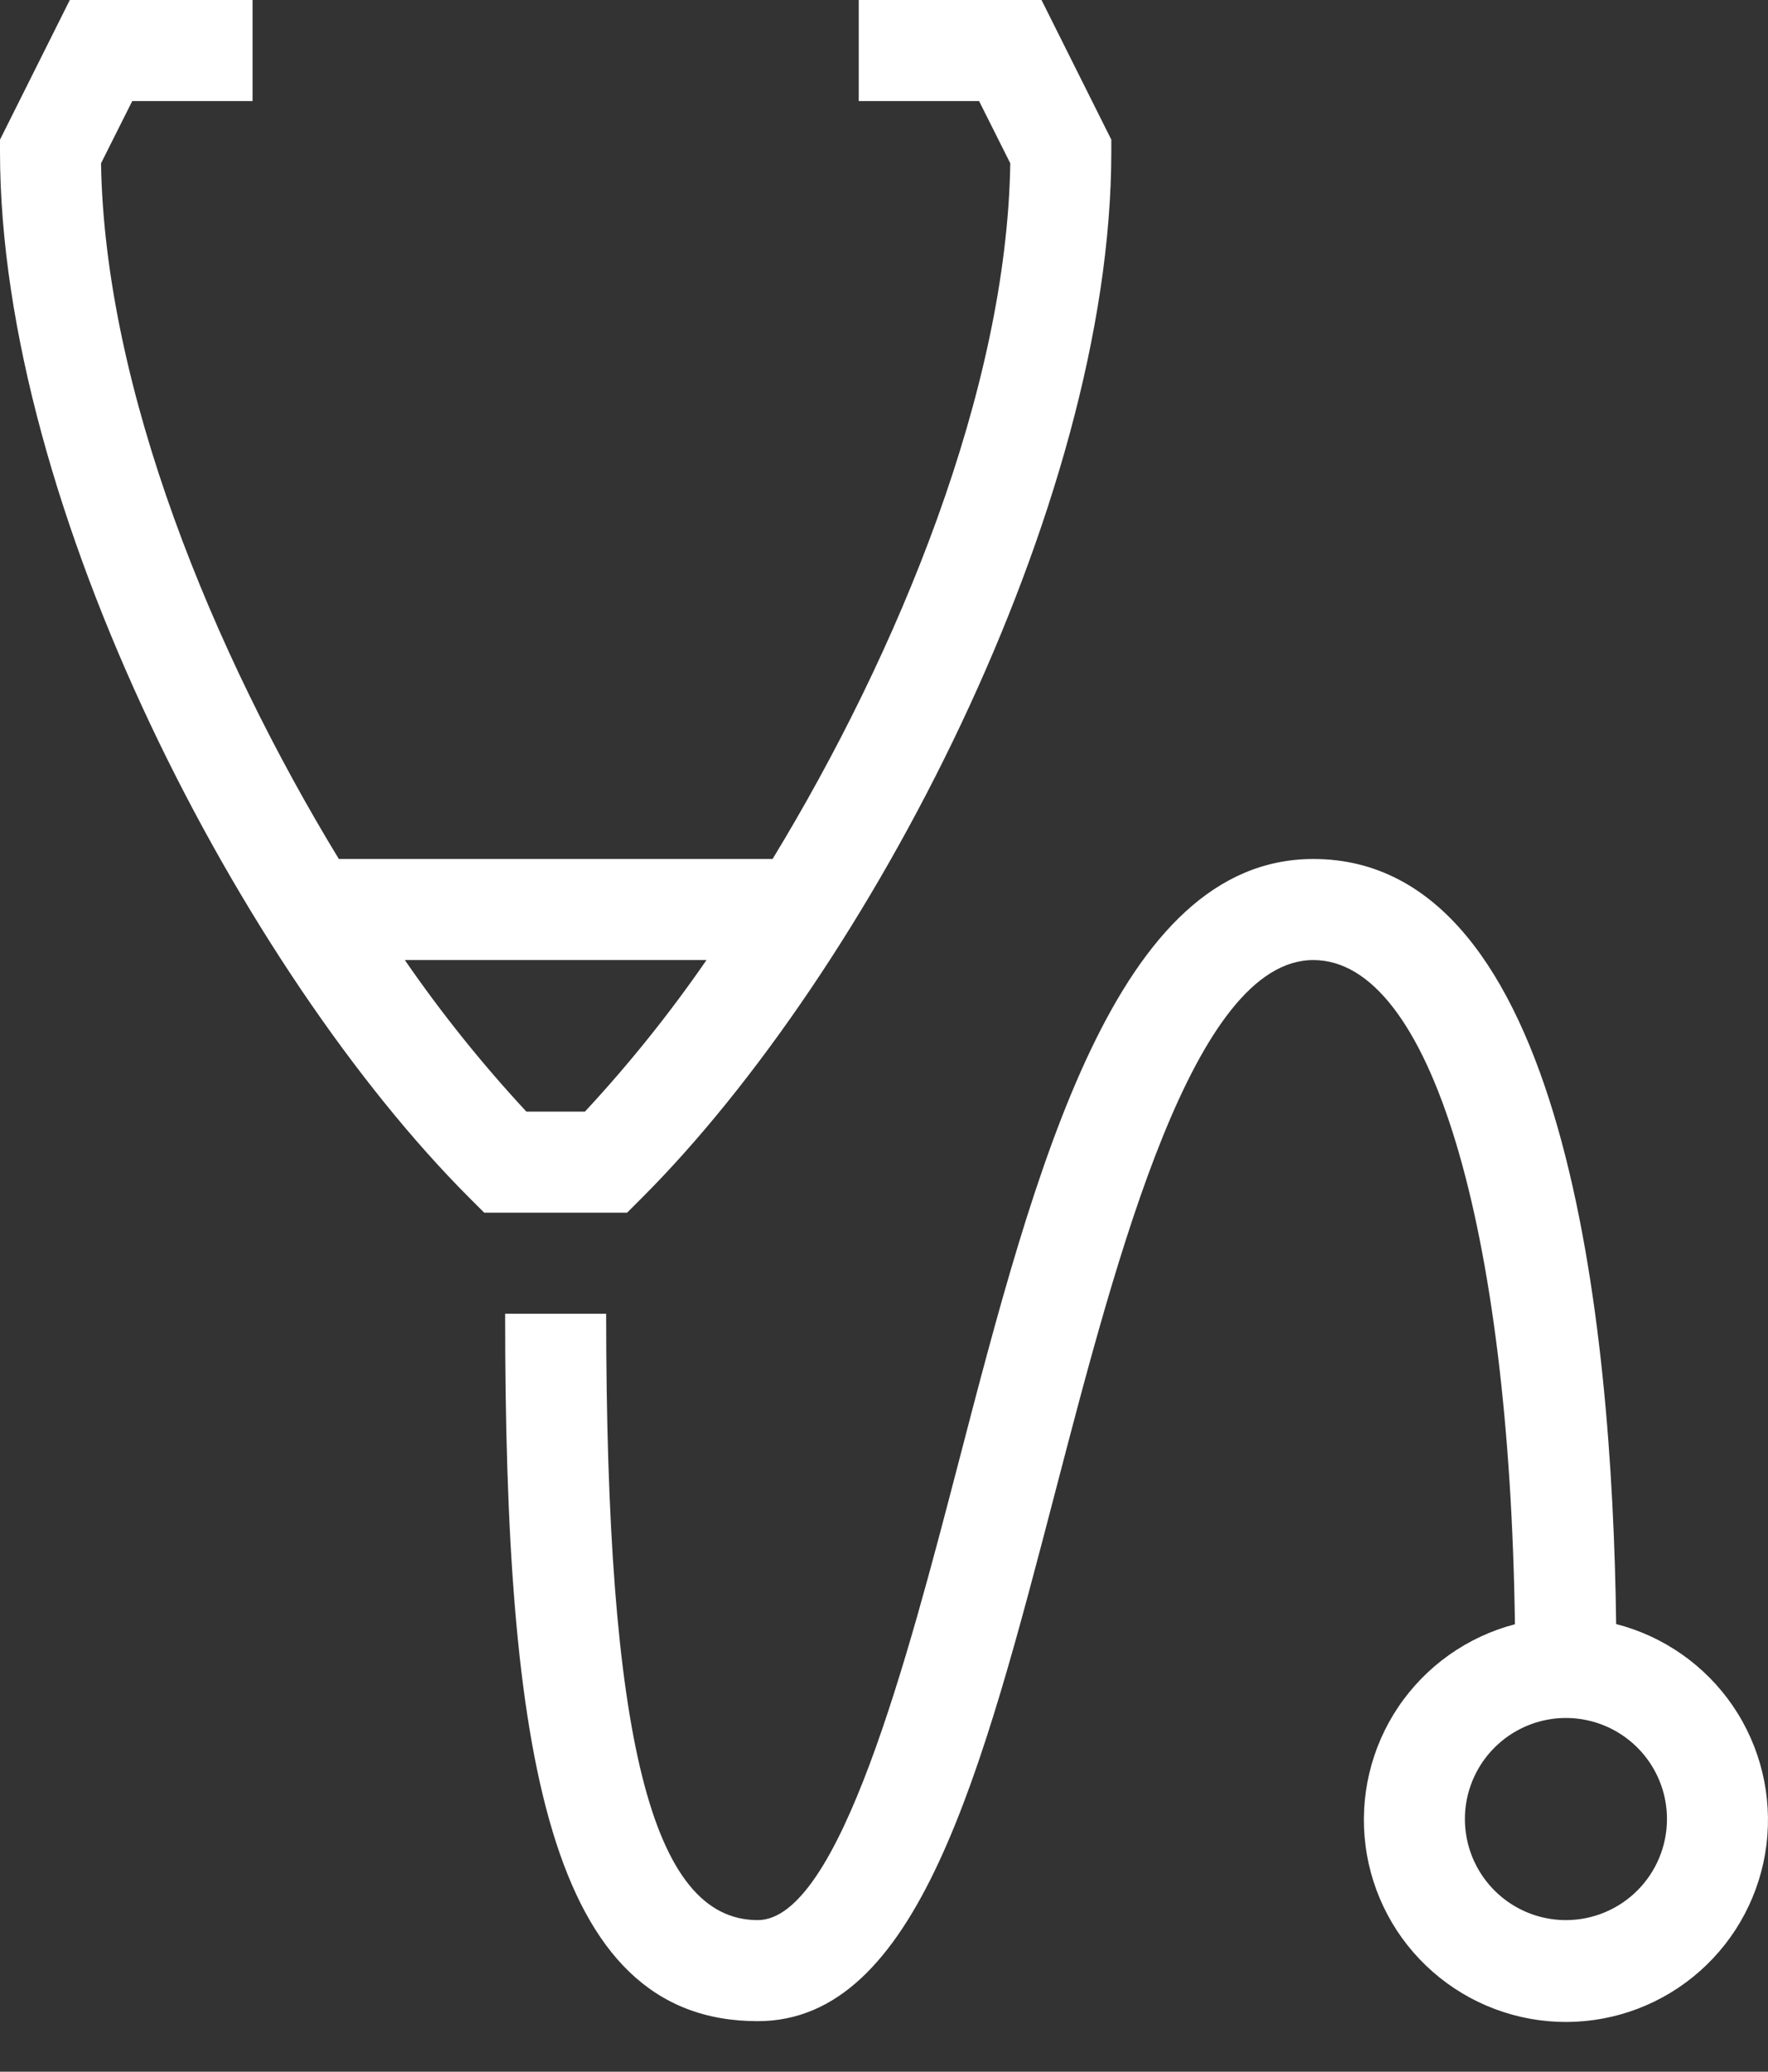 <svg width="35" height="41" viewBox="0 0 35 41" fill="none" xmlns="http://www.w3.org/2000/svg">
<rect x="0" y="0" width="35" height="41" fill="#333333" stroke="none"/>
<path d="M31.994 32.14C31.917 26.112 30.978 17 26 17C22.091 17 20.5 23.083 18.97 28.964C17.976 32.778 16.613 38 15 38C12.9 38 12 34.411 12 26H10C10 34.643 10.836 40 15 40C18.159 40 19.432 35.12 20.905 29.469C22.122 24.805 23.636 19 26 19C28.309 19 29.883 24.25 29.99 32.145C29.048 32.391 28.228 32.972 27.683 33.779C27.139 34.586 26.908 35.564 27.033 36.529C27.158 37.495 27.631 38.382 28.363 39.023C29.095 39.665 30.036 40.018 31.01 40.016C31.983 40.013 32.922 39.656 33.651 39.01C34.38 38.365 34.849 37.476 34.969 36.51C35.089 35.543 34.853 34.567 34.305 33.762C33.756 32.958 32.933 32.381 31.99 32.14H31.994ZM31 38C30.604 38 30.218 37.883 29.889 37.663C29.56 37.443 29.304 37.131 29.152 36.765C29.001 36.4 28.961 35.998 29.038 35.61C29.116 35.222 29.306 34.865 29.586 34.586C29.866 34.306 30.222 34.116 30.61 34.038C30.998 33.961 31.4 34.001 31.765 34.152C32.131 34.304 32.443 34.56 32.663 34.889C32.883 35.218 33 35.604 33 36C33 36.53 32.789 37.039 32.414 37.414C32.039 37.789 31.53 38 31 38ZM12.707 23.707C17.176 19.238 22 10.05 22 3V2.764L20.618 0H17V2H19.382L20 3.232C19.928 7.713 17.78 12.917 15.294 17H6.708C4.222 12.917 2.074 7.713 2 3.232L2.618 2H5V0H1.382L0 2.764V3C0 10.05 4.824 19.238 9.293 23.707L9.586 24H12.414L12.707 23.707ZM10.421 22C9.547 21.059 8.743 20.057 8.014 19H13.986C13.257 20.057 12.453 21.059 11.579 22H10.421Z" fill="white"/>
</svg>
